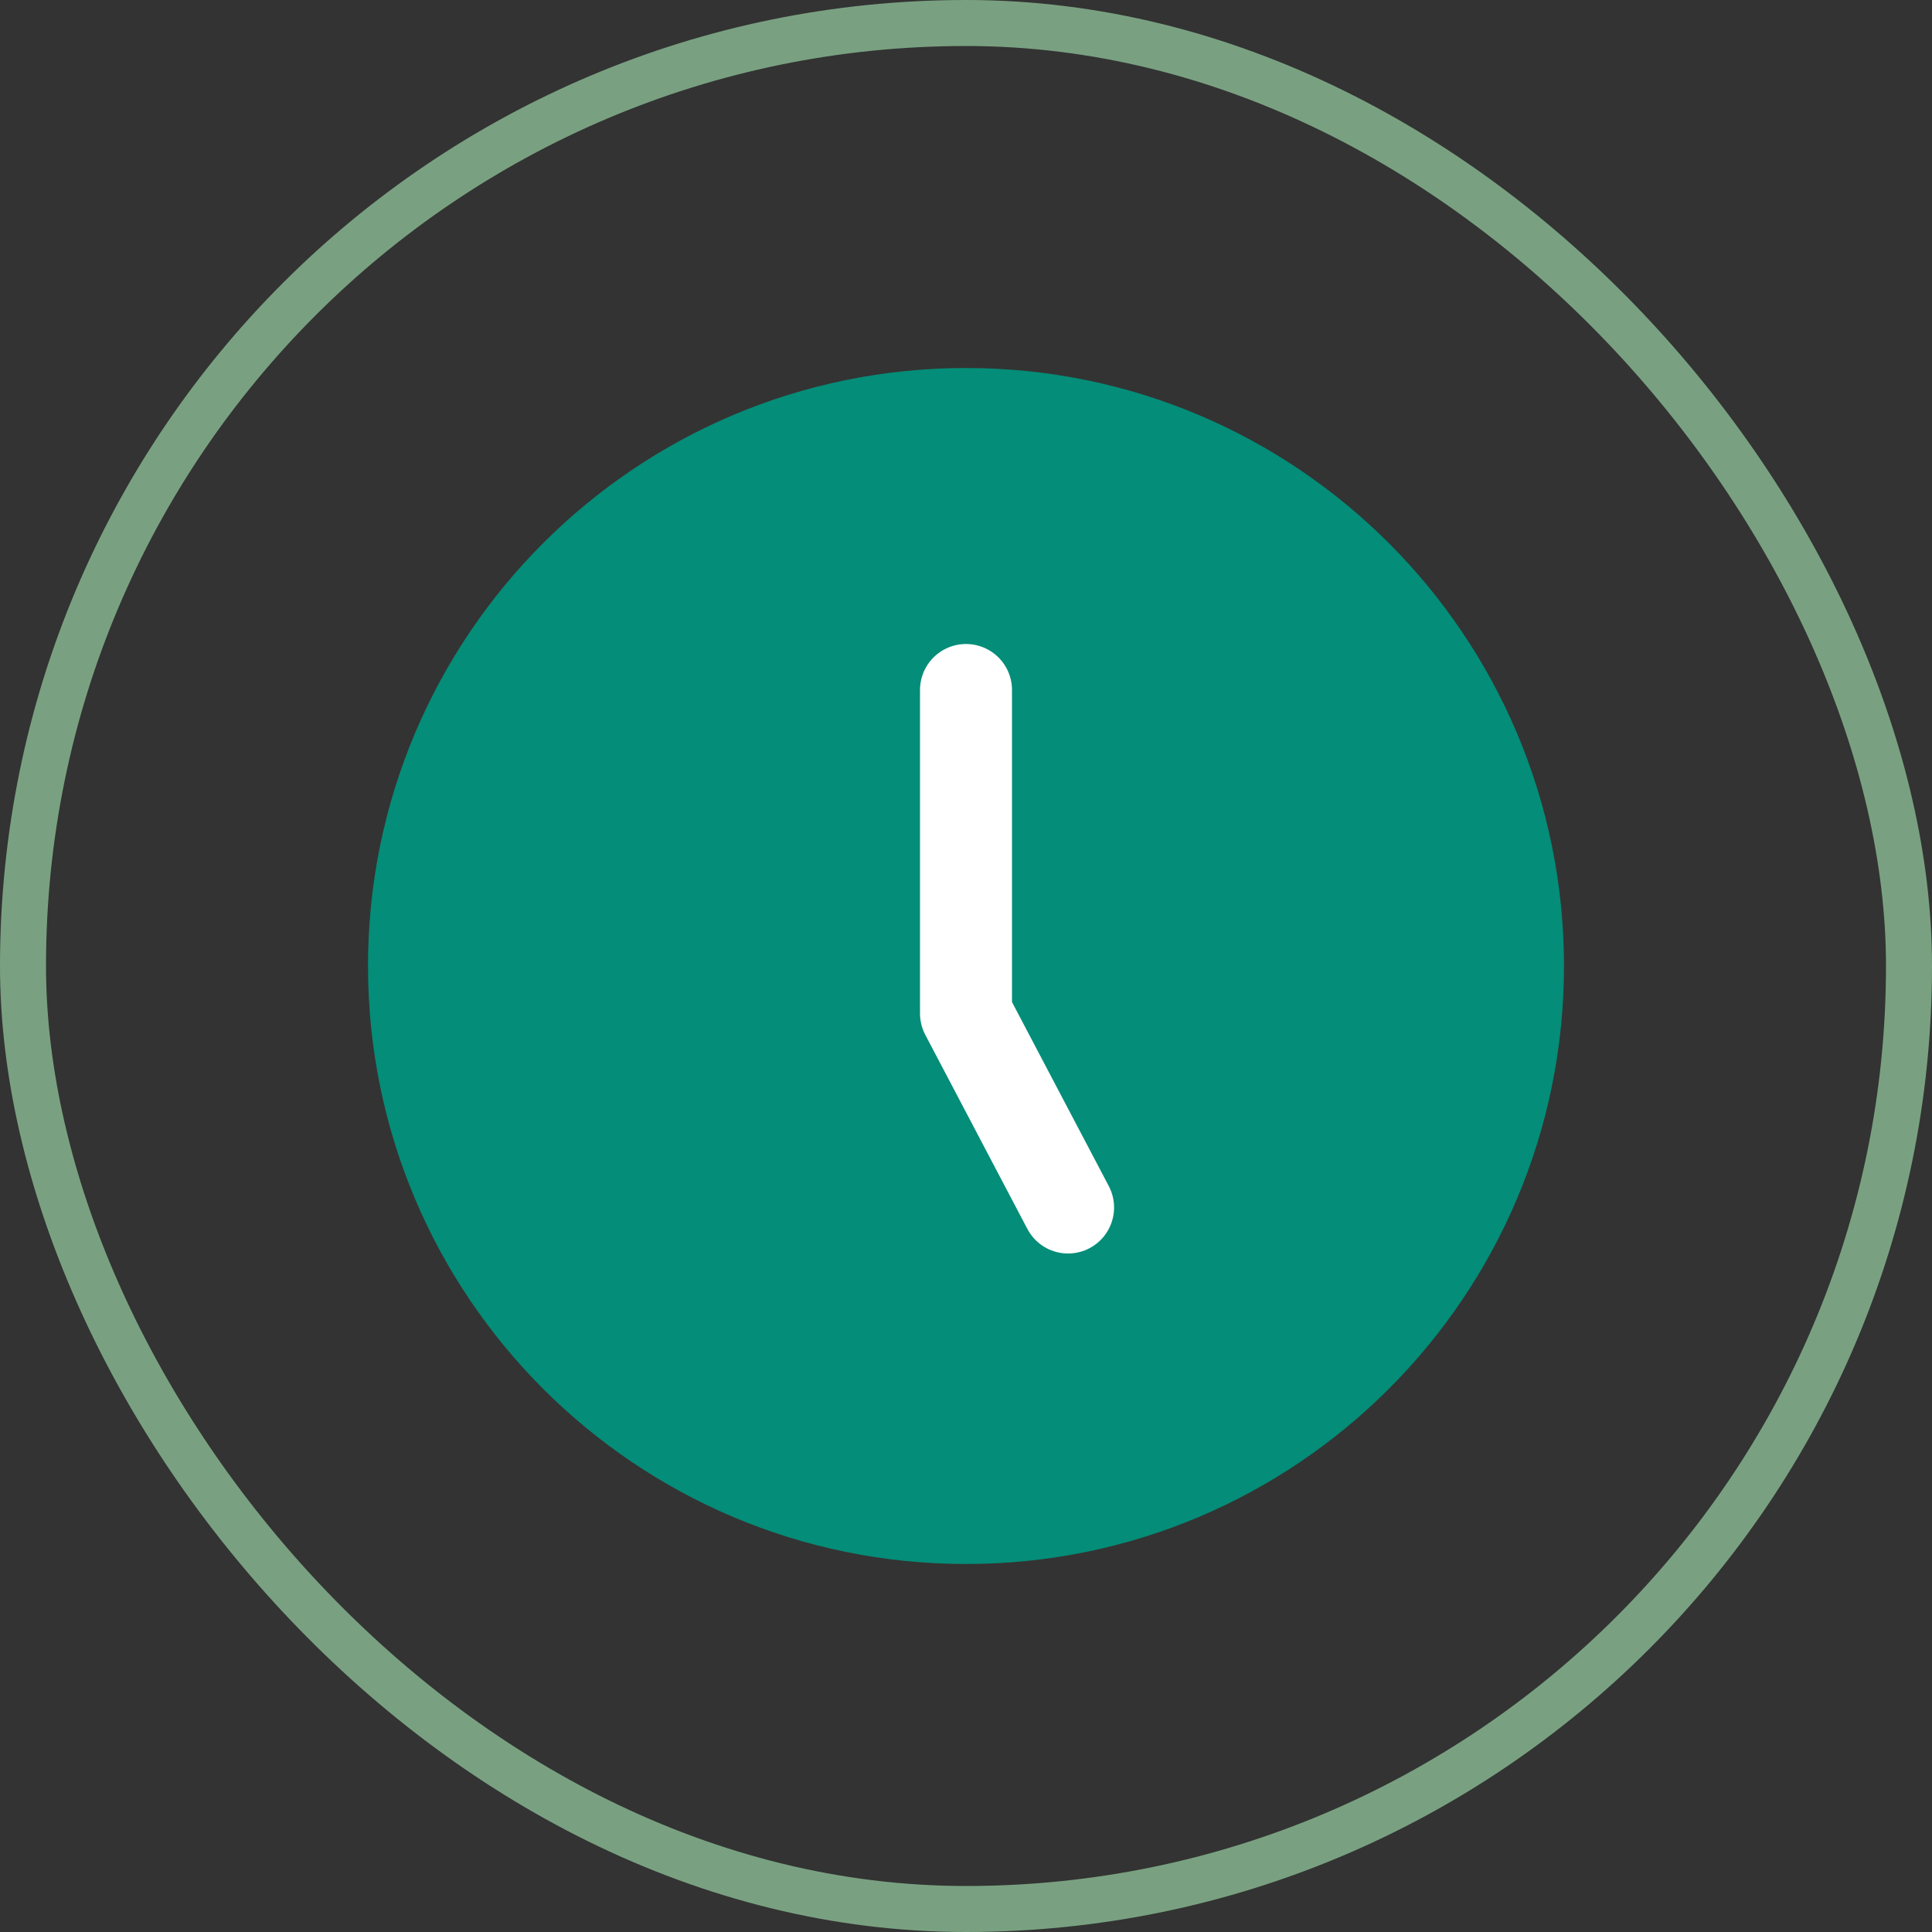 <?xml version="1.0" encoding="UTF-8"?> <svg xmlns="http://www.w3.org/2000/svg" width="42" height="42" viewBox="0 0 42 42" fill="none"><rect x="0" y="0" width="42" height="42" fill="#333333" stroke="none"/> <path d="M21 34C28.18 34 34 28.18 34 21C34 13.82 28.18 8 21 8C13.82 8 8 13.82 8 21C8 28.18 13.82 34 21 34Z" fill="#048D78"></path> <path d="M21 15V22.031L23.219 26.25" stroke="white" stroke-width="2" stroke-linecap="round" stroke-linejoin="round"></path> <rect x="0.5" y="0.5" width="41" height="41" rx="20.5" stroke="#79A181"></rect> </svg> 